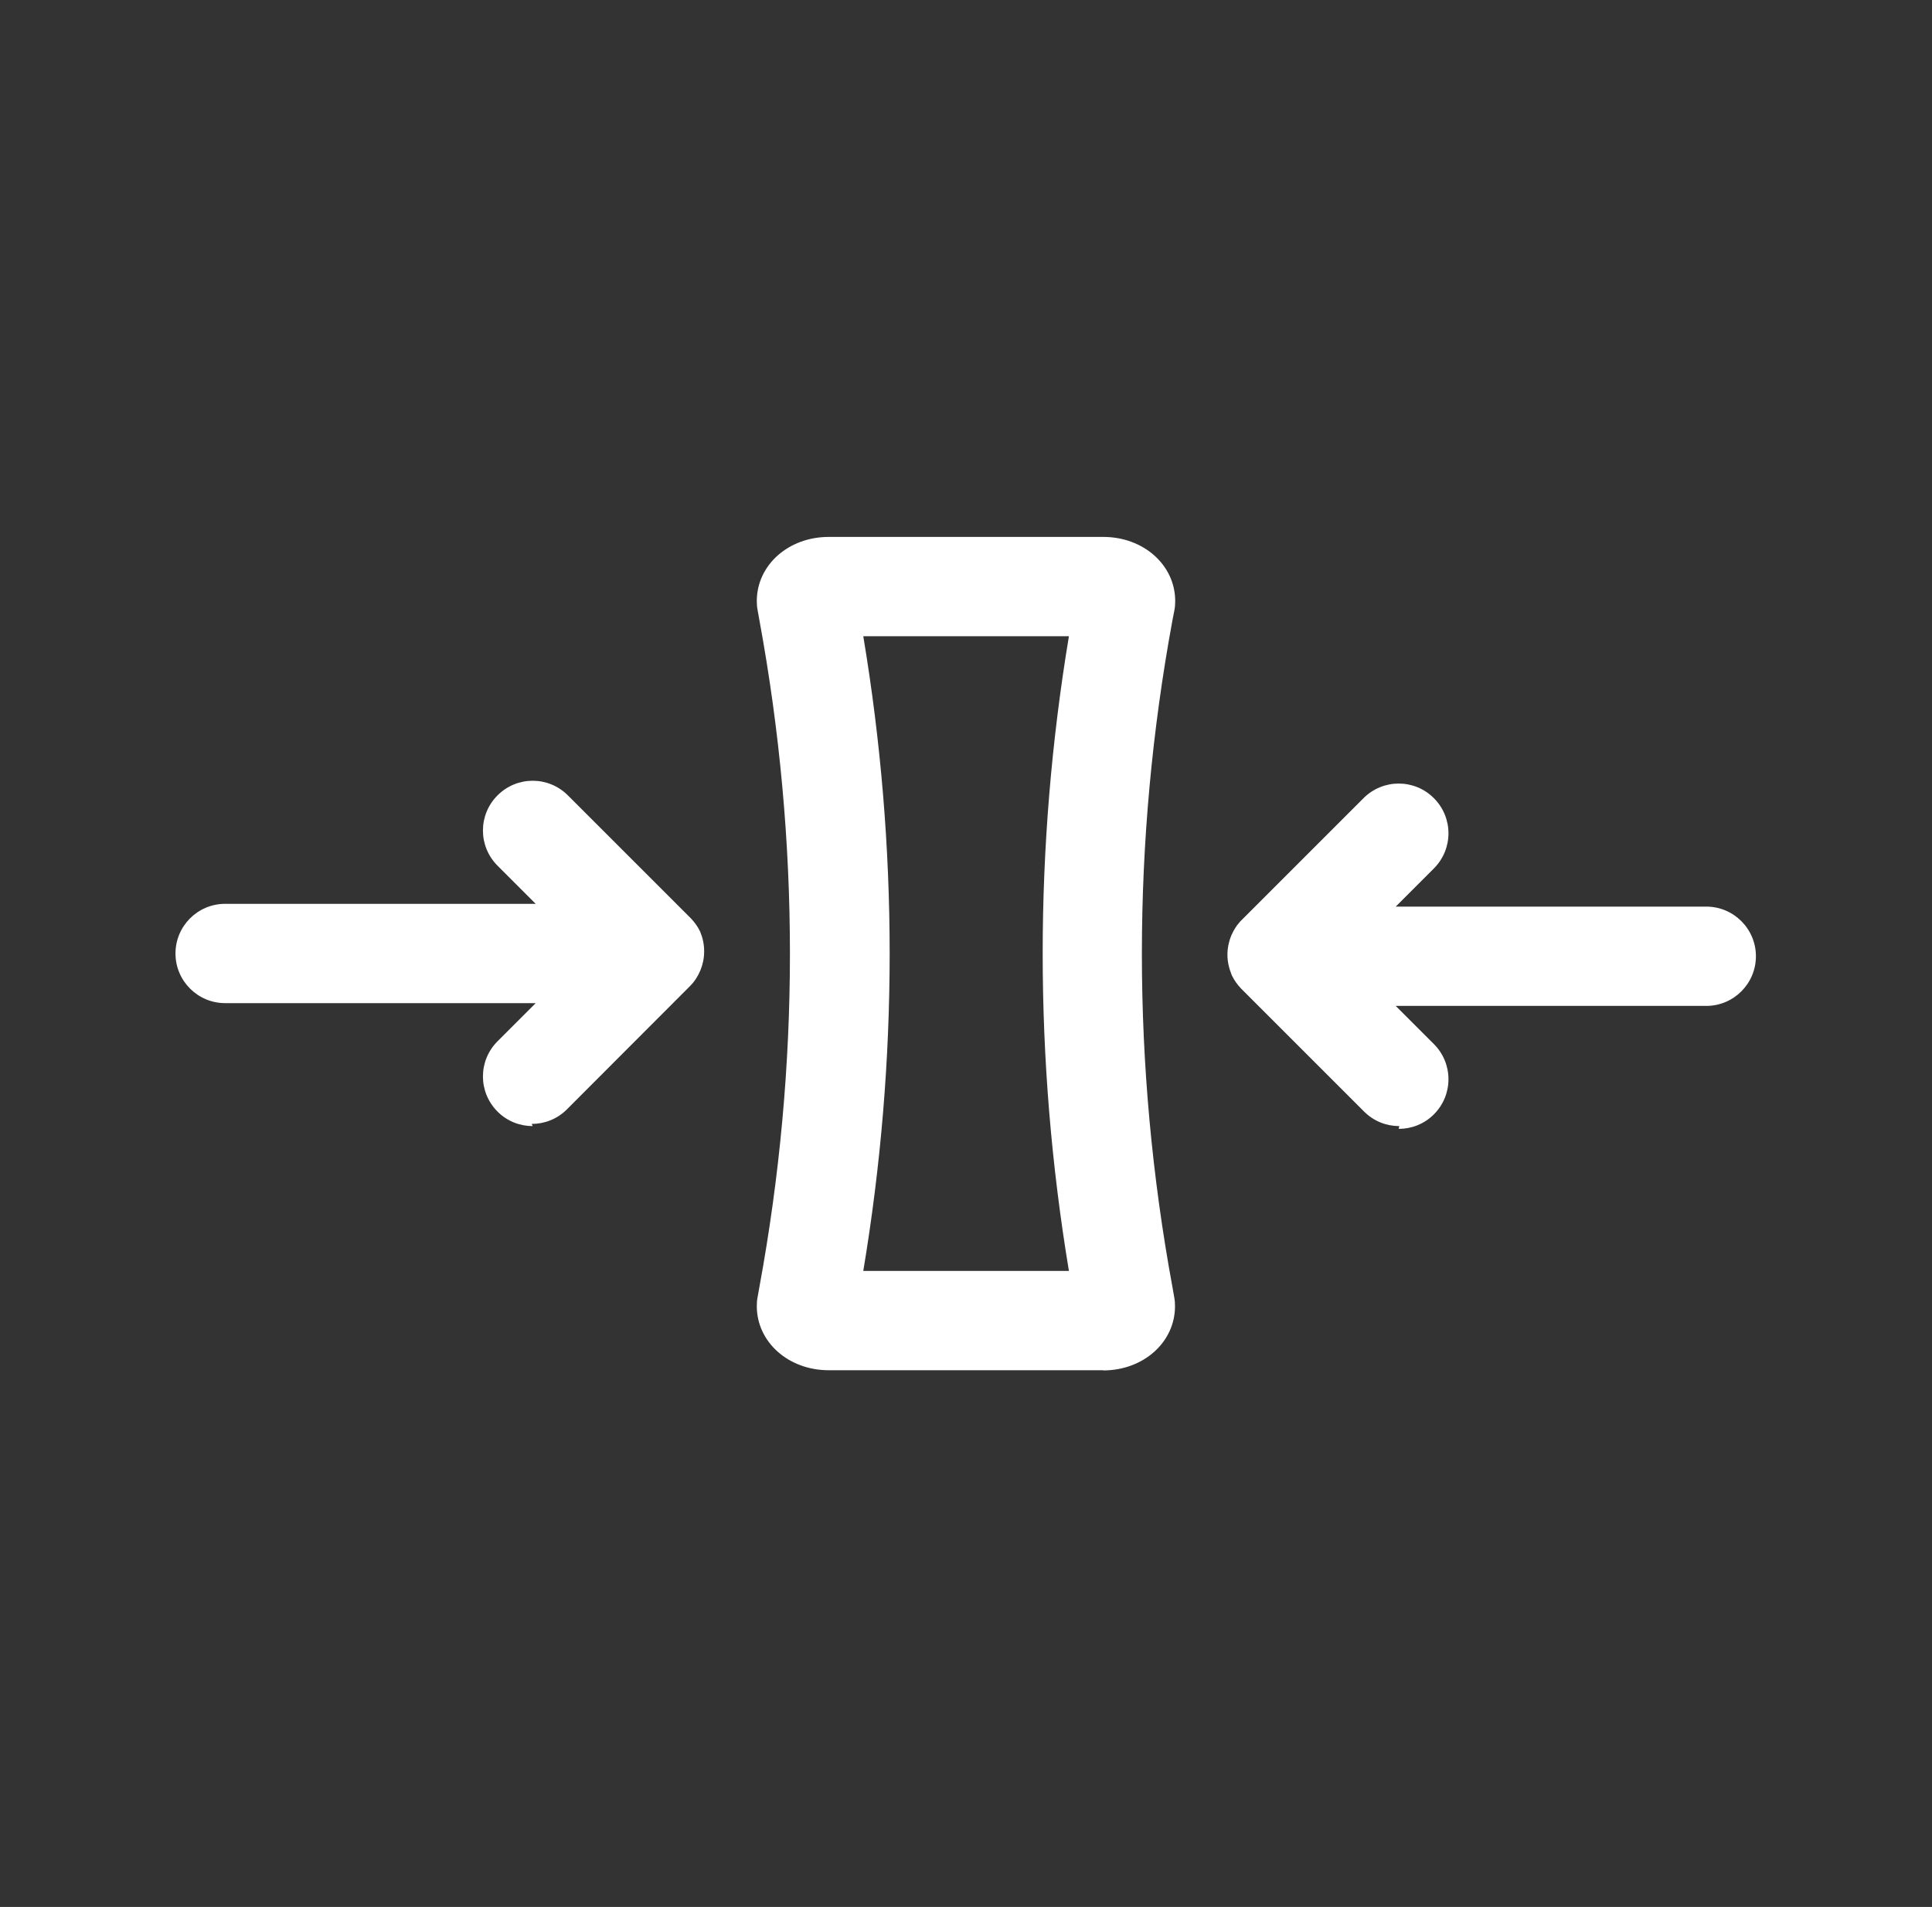 <svg width="78" height="77" viewBox="0 0 78 77" fill="none" xmlns="http://www.w3.org/2000/svg">
<rect x="0" y="0" width="78" height="77" fill="#333333" stroke="none"/>
<g clip-path="url(#clip0_674_59898)">
<path d="M44.542 55.328H33.458C31.829 55.328 30.554 54.189 30.554 52.737C30.554 52.617 30.562 52.496 30.586 52.376L30.659 51.967C32.303 43.032 32.303 33.976 30.659 25.041L30.586 24.632C30.562 24.512 30.554 24.391 30.554 24.271C30.554 22.819 31.829 21.68 33.458 21.68H44.542C46.171 21.68 47.446 22.819 47.446 24.271C47.446 24.391 47.438 24.52 47.414 24.64L47.334 25.049C45.69 33.976 45.69 43.04 47.334 51.967L47.406 52.376C47.43 52.496 47.438 52.617 47.438 52.745C47.438 54.197 46.163 55.336 44.535 55.336L44.542 55.328ZM34.853 51.317H43.155C41.743 42.807 41.743 34.193 43.155 25.691H34.853C36.273 34.201 36.273 42.807 34.853 51.317Z" fill="white"/>
<path d="M56.493 45.47C55.98 45.47 55.467 45.278 55.074 44.885L50.117 39.928C50.117 39.928 50.109 39.92 50.101 39.912C49.956 39.759 49.836 39.591 49.748 39.414C49.732 39.382 49.716 39.35 49.708 39.318C49.611 39.078 49.555 38.821 49.555 38.548C49.555 38.275 49.611 38.019 49.708 37.778C49.796 37.578 49.908 37.385 50.069 37.209C50.069 37.209 50.077 37.201 50.085 37.193L55.049 32.228C55.836 31.442 57.103 31.442 57.889 32.228C58.675 33.014 58.675 34.281 57.889 35.067L56.349 36.607H68.885C69.992 36.607 70.891 37.505 70.891 38.612C70.891 39.719 69.992 40.617 68.885 40.617H56.349L57.889 42.157C58.675 42.944 58.675 44.211 57.889 44.997C57.496 45.39 56.983 45.582 56.469 45.582L56.493 45.47Z" fill="white"/>
<path d="M21.506 45.47C20.993 45.47 20.48 45.278 20.087 44.885C19.301 44.099 19.301 42.831 20.087 42.045L21.627 40.505H9.09C7.983 40.505 7.085 39.607 7.085 38.5C7.085 37.393 7.983 36.495 9.09 36.495H21.627L20.087 34.955C19.301 34.169 19.301 32.901 20.087 32.115C20.873 31.329 22.14 31.329 22.926 32.115L27.883 37.072C27.883 37.072 27.891 37.08 27.899 37.088C28.043 37.241 28.164 37.409 28.252 37.586C28.252 37.586 28.268 37.618 28.276 37.642C28.372 37.874 28.428 38.131 28.428 38.404V38.42C28.428 38.693 28.372 38.949 28.276 39.182C28.18 39.414 28.043 39.631 27.859 39.815C27.859 39.815 27.851 39.823 27.843 39.831L22.886 44.796C22.493 45.189 21.98 45.382 21.466 45.382L21.506 45.47Z" fill="white"/>
</g>
<defs>
<clipPath id="clip0_674_59898">
<rect width="77" height="77" fill="white" transform="translate(0.5)"/>
</clipPath>
</defs>
</svg>
